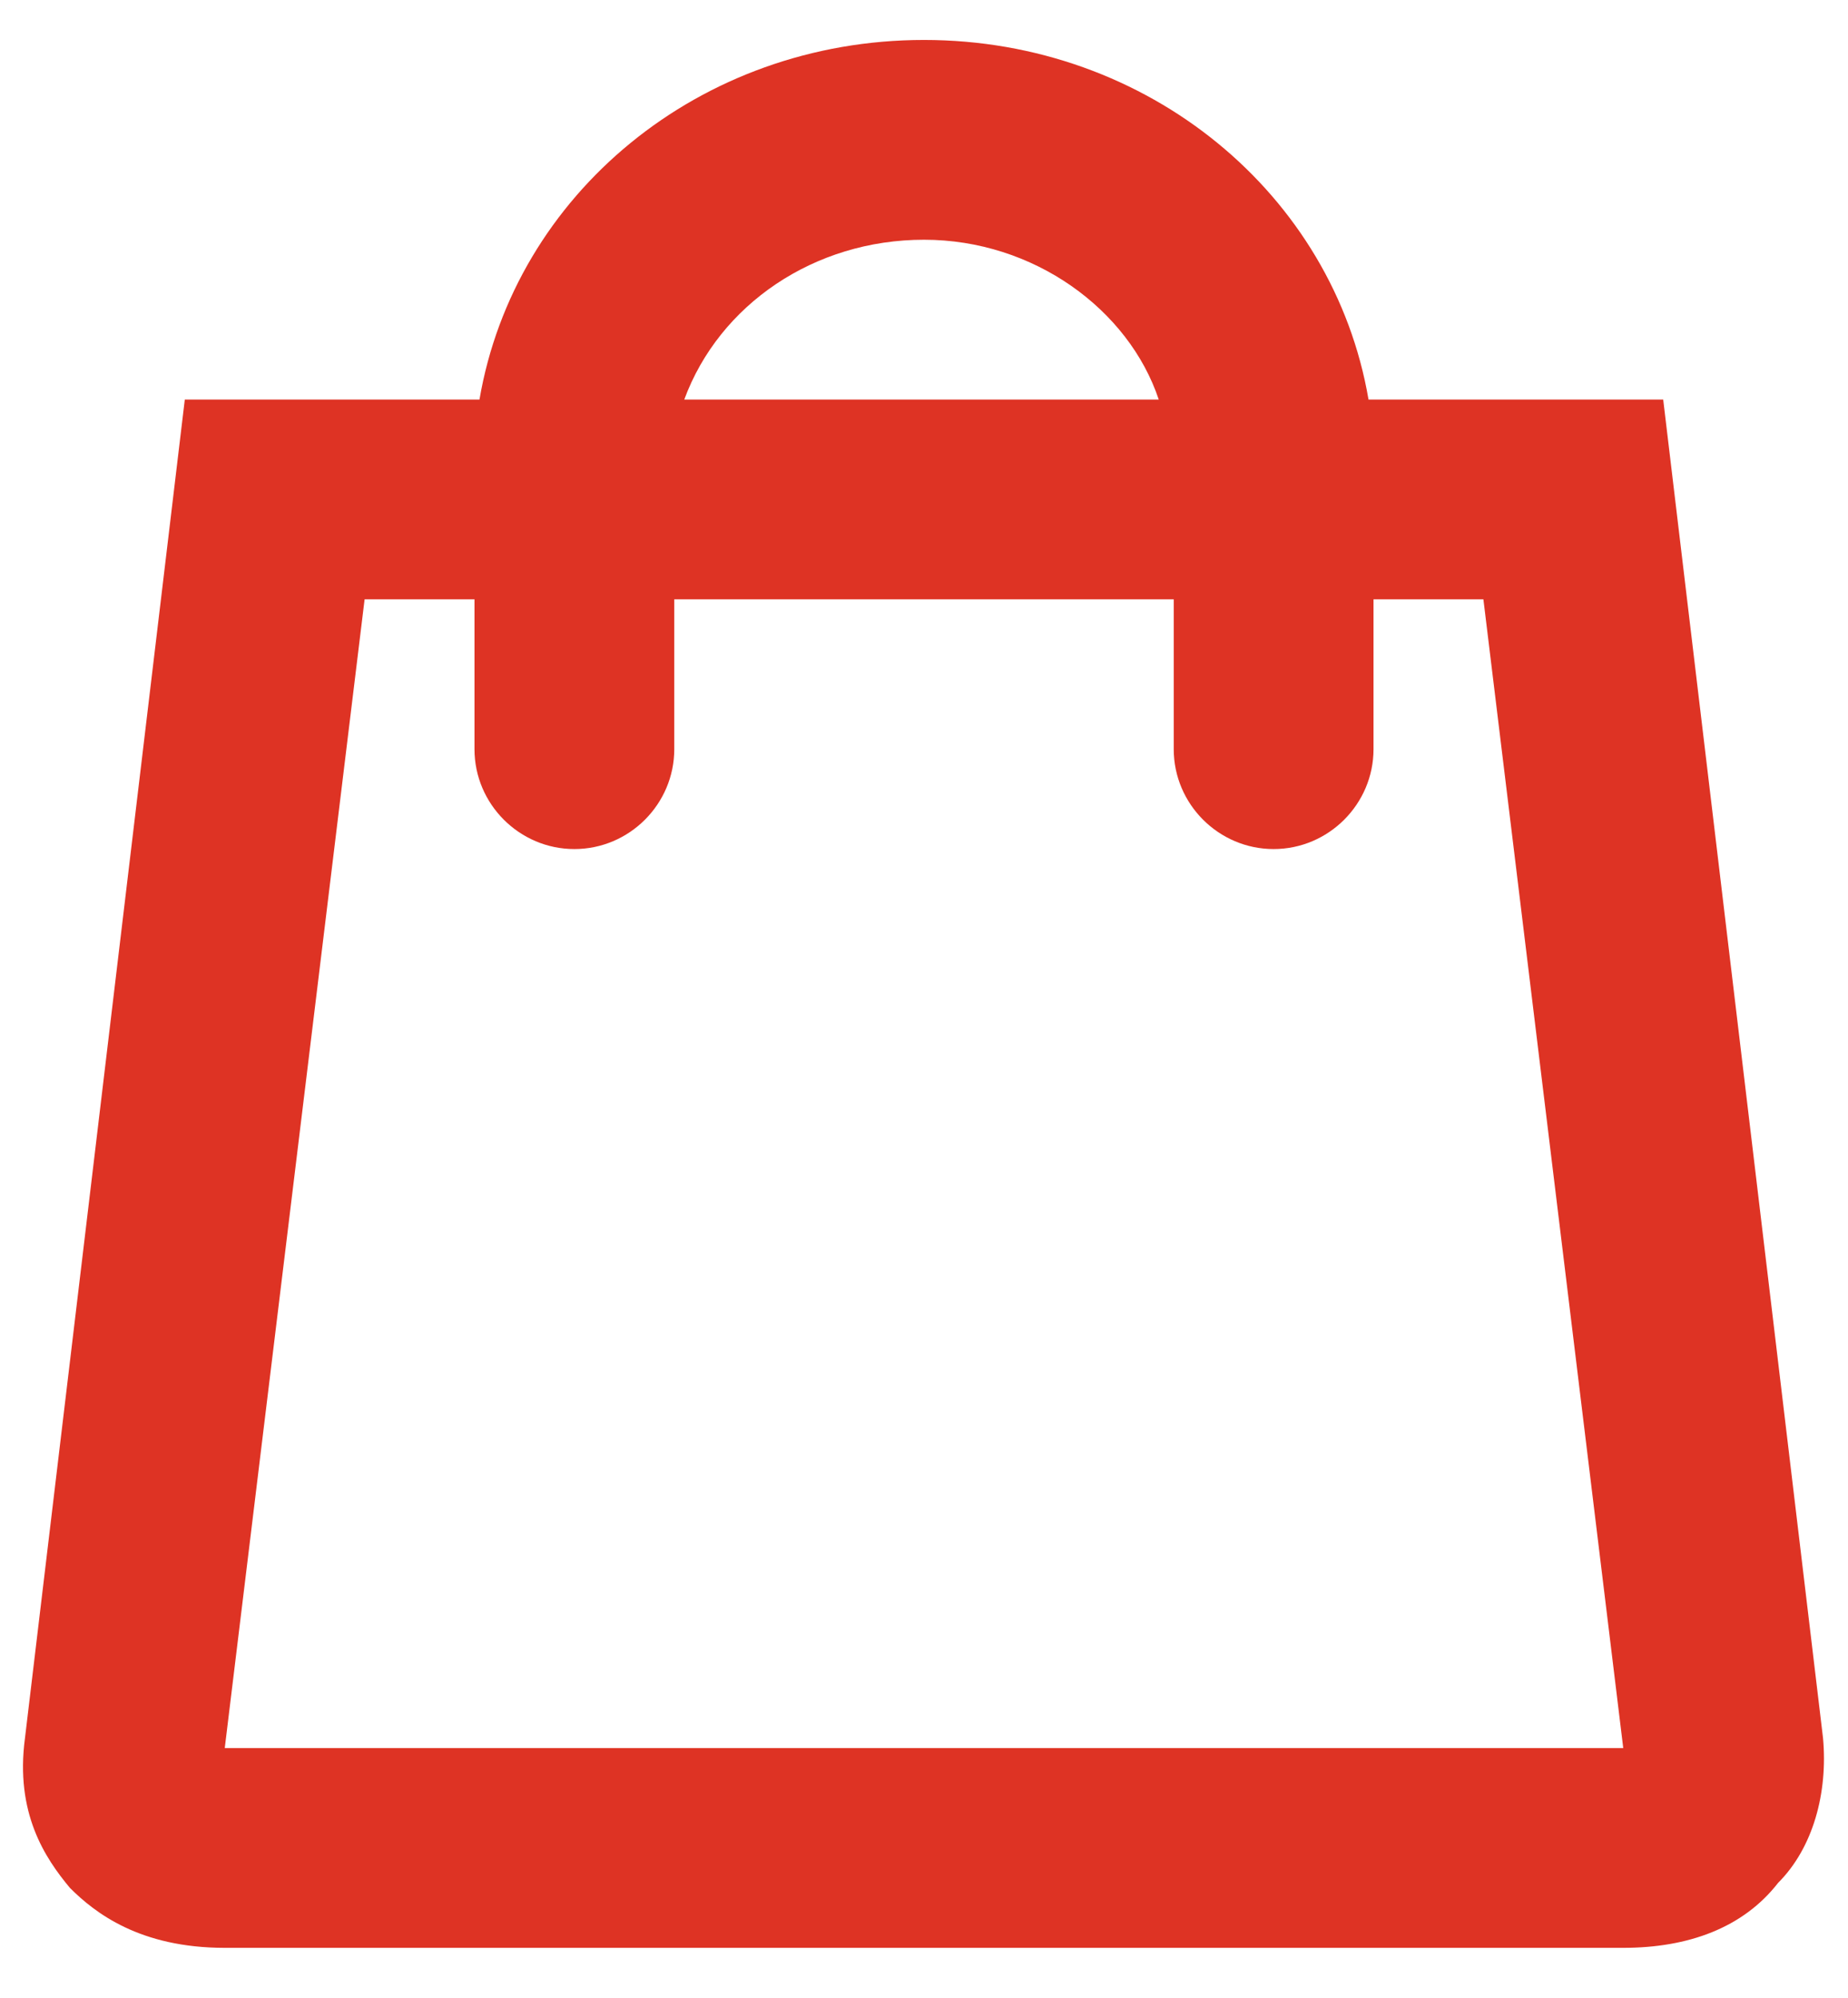 <?xml version="1.0" encoding="utf-8"?>
<!-- Generator: Adobe Illustrator 25.0.1, SVG Export Plug-In . SVG Version: 6.00 Build 0)  -->
<svg version="1.1" id="Ebene_1" focusable="false" xmlns="http://www.w3.org/2000/svg" xmlns:xlink="http://www.w3.org/1999/xlink"
	 x="0px" y="0px" viewBox="0 0 37 40" style="enable-background:new 0 0 37 40;" xml:space="preserve">
<style type="text/css">
	.st0{fill:#DE3324;}
</style>
<path class="st0" d="M36.5,34.8L33.3,8h-5.9c-0.7-4.1-4.4-7.2-8.9-7.2S10.3,3.9,9.6,8H3.7L0.5,34.8c-0.2,1.5,0.4,2.4,0.9,3
	C1.9,38.3,2.8,39,4.5,39h28c1.3,0,2.4-0.4,3.1-1.3C36.3,37,36.6,35.9,36.5,34.8z M18.5,4.8c2.2,0,4.1,1.4,4.7,3.2h-9.5
	C14.4,6.1,16.3,4.8,18.5,4.8z M4.5,35l2.8-23h2.2v3c0,1.1,0.9,2,2,2s2-0.9,2-2v-3h10v3c0,1.1,0.9,2,2,2s2-0.9,2-2v-3h2.2l2.8,23H4.5
	z"/>
</svg>
